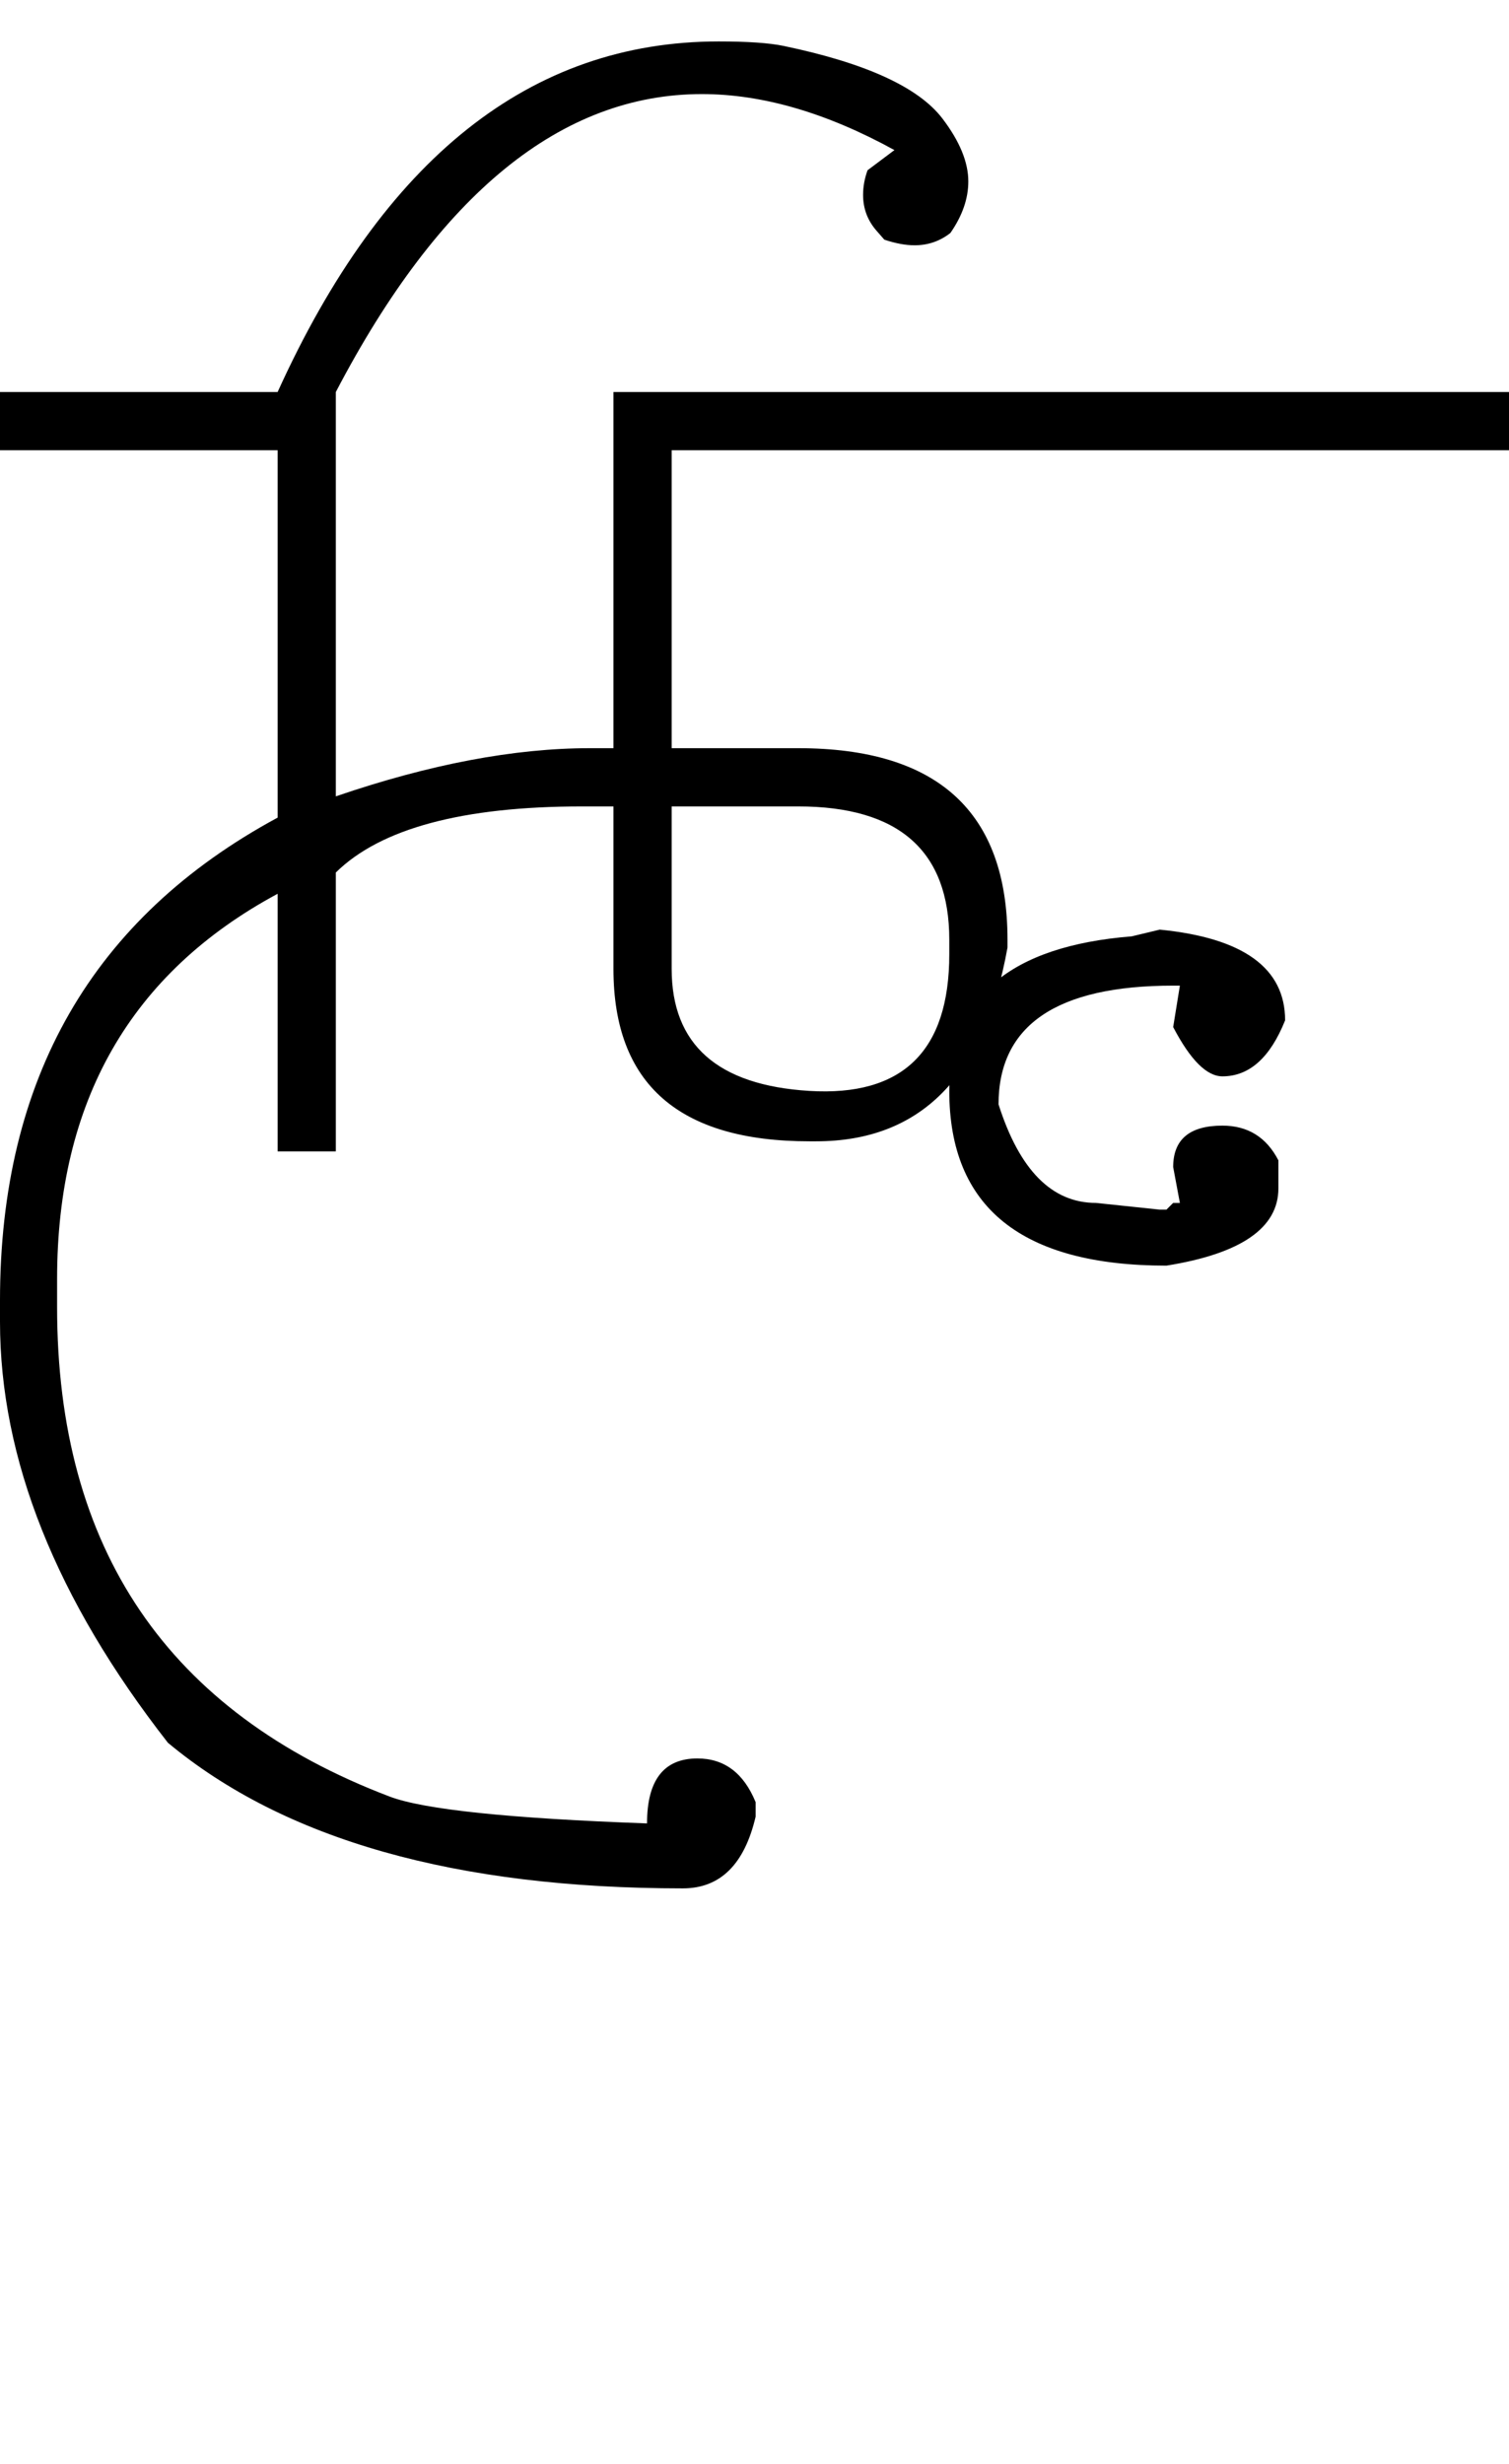 <?xml version="1.0" encoding="UTF-8" standalone="no"?>
<svg
   xmlns:dc="http://purl.org/dc/elements/1.1/"
   xmlns:cc="http://creativecommons.org/ns#"
   xmlns:rdf="http://www.w3.org/1999/02/22-rdf-syntax-ns#"
   xmlns:svg="http://www.w3.org/2000/svg"
   xmlns="http://www.w3.org/2000/svg"
   xmlns:sodipodi="http://sodipodi.sourceforge.net/DTD/sodipodi-0.dtd"
   xmlns:inkscape="http://www.inkscape.org/namespaces/inkscape"
   id="svg2"
   sodipodi:version="0.32"
   inkscape:version="0.46"
   width="1348"
   height="2200"
   sodipodi:docname="CAU.svg"
   inkscape:output_extension="org.inkscape.output.svg.inkscape"
   version="1.0">
  <defs
     id="defs9">
    <inkscape:perspective
       sodipodi:type="inkscape:persp3d"
       inkscape:vp_x="0 : 526.18109 : 1"
       inkscape:vp_y="0 : 1000 : 0"
       inkscape:vp_z="744.09448 : 526.18109 : 1"
       inkscape:persp3d-origin="372.04724 : 350.78739 : 1"
       id="perspective13" />
  </defs>
  <sodipodi:namedview
     inkscape:window-height="718"
     inkscape:window-width="641"
     inkscape:pageshadow="2"
     inkscape:pageopacity="0.0"
     guidetolerance="10.0"
     gridtolerance="10.0"
     objecttolerance="10.0"
     borderopacity="1.0"
     bordercolor="#666666"
     pagecolor="#ffffff"
     id="base"
     showgrid="false"
     inkscape:zoom="0.46942014"
     inkscape:cx="26.940615"
     inkscape:cy="27.693742"
     inkscape:window-x="50"
     inkscape:window-y="25"
     inkscape:current-layer="svg2" />
  <path
     id="path2395"
     d="M 0,350 L 300,350 L 300,711 C 383.795,682.333 459.461,668 527,668 L 548,668 L 548,350 L 1100,350 L 1100,402 L 600,402 L 600,668 L 713,668 C 837.667,668 900,725 900,839 L 900,846 C 879.333,961.333 822.333,1019 729,1019 L 723,1019 C 606.333,1019 548,967.667 548,865 L 548,720 L 520,720 C 413.333,720 340,739.667 300,779 L 300,1028 L 248,1028 L 248,798 C 116.667,868.667 51,983.333 51,1142 L 51,1167 C 51,1383.031 150,1528.698 348,1604 C 378.464,1615.586 455.131,1623.586 578,1628 C 578,1589.333 593,1570 623,1570 C 647,1570 664.333,1583 675,1609 L 675,1622 C 665,1664.667 643.333,1686 610,1686 C 407.421,1686 254.087,1642.667 150,1556 C 50,1428 0,1302.667 0,1180 L 0,1161 C 0,963 82.667,819.333 248,730 L 248,402 L 0,402 L 0,350 zM 600,720 L 600,865 C 600,932.645 641,968.978 723,974 C 806.333,979.103 848,938.437 848,852 L 848,839 C 848,759.667 803,720 713,720 L 600,720 zM 248,350 C 342.667,141.333 474,37 642,37 C 667.867,37 687.2,38.333 700,41 C 773.361,56.284 820.695,77.951 842,106 C 857.333,126.188 865,144.854 865,162 C 865,177.333 859.667,192.667 849,208 C 839.667,215.333 829,219 817,219 C 809,219 800,217.333 790,214 L 783,206 C 775,196.857 771,186.19 771,174 C 771,166.667 772.333,159.333 775,152 L 799,134 C 738.333,100.667 681,84 627,84 C 501.667,84 392.667,172.667 300,350 L 248,350 zM 1036,830 C 1110.667,837.333 1148,864.333 1148,911 C 1134.667,944.333 1116,961 1092,961 C 1078,961 1063.333,946.333 1048,917 L 1054,880 L 1048,880 C 944,880 892,915.333 892,986 C 910.667,1044.667 939.667,1074 979,1074 L 1036,1080 L 1042,1080 L 1048,1074 L 1054,1074 L 1048,1042 C 1048,1017.333 1062.667,1005 1092,1005 C 1114.667,1005 1131.333,1015.333 1142,1036 L 1142,1061 C 1142,1096.333 1108.667,1119.333 1042,1130 C 912.667,1130 848,1078 848,974 C 848,890.667 902.333,844.667 1011,836 L 1036,830 zM 900,350 L 1348,350 L 1348,402 L 900,402 L 900,350 z" />
</svg>
